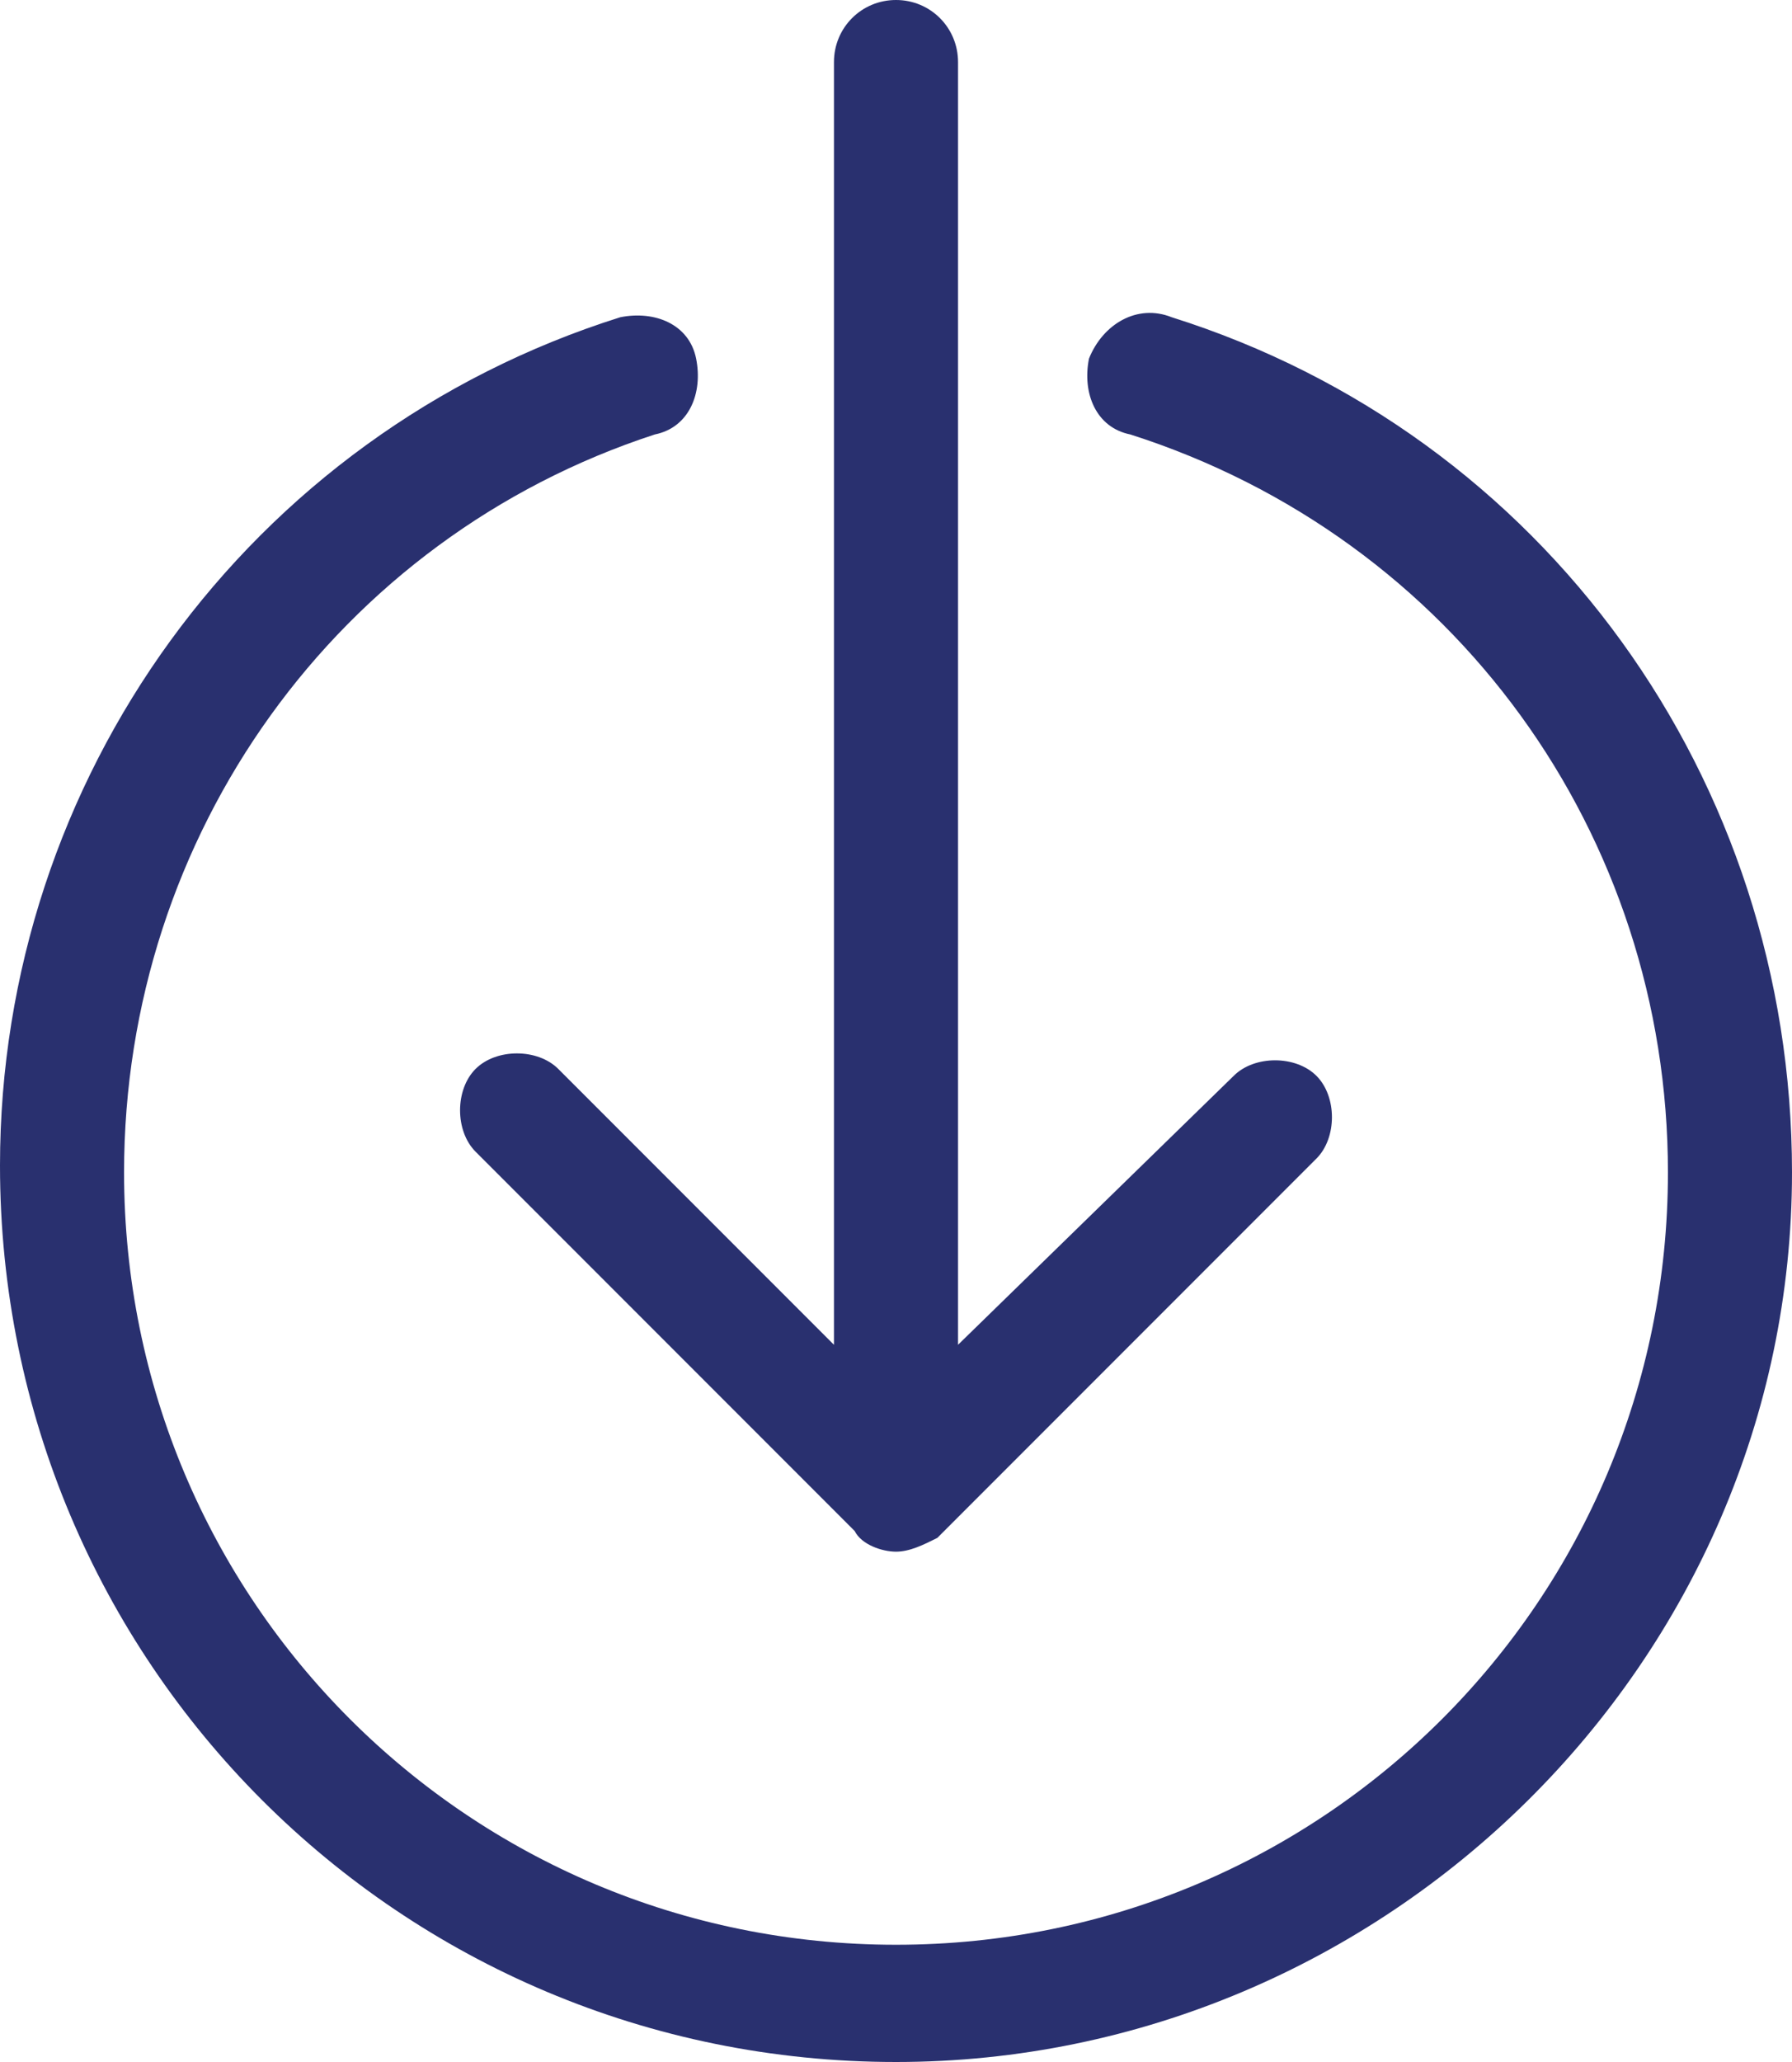 <?xml version="1.0" encoding="utf-8"?>
<!-- Generator: Adobe Illustrator 26.0.3, SVG Export Plug-In . SVG Version: 6.00 Build 0)  -->
<svg version="1.1" id="Calque_1" xmlns="http://www.w3.org/2000/svg" xmlns:xlink="http://www.w3.org/1999/xlink" x="0px" y="0px"
	 viewBox="0 0 26 29.9" style="enable-background:new 0 0 26 29.9;" xml:space="preserve">
<style type="text/css">
	.st0{fill:#29306F;}
</style>
<g>
	<path class="st0" d="M13,22.5c-0.2,0-0.5-0.1-0.6-0.3l-5.5-5.5c-0.3-0.3-0.3-0.9,0-1.2c0.3-0.3,0.9-0.3,1.2,0l4,4V0.9
		C12.1,0.4,12.5,0,13,0c0.5,0,0.9,0.4,0.9,0.9v18.6l4-3.9c0.3-0.3,0.9-0.3,1.2,0c0.3,0.3,0.3,0.9,0,1.2l-5.5,5.5
		C13.4,22.4,13.2,22.5,13,22.5z"/>
	<path class="st0" d="M13,29.9c-7.2,0-13-5.8-13-13C0,11.3,3.6,6.3,9,4.6c0.5-0.1,1,0.1,1.1,0.6c0.1,0.5-0.1,1-0.6,1.1
		C4.9,7.8,1.8,12.1,1.8,17c0,6.2,5,11.2,11.2,11.2c6.2,0,11.2-5,11.2-11.2c0-4.9-3.1-9.2-7.8-10.7c-0.5-0.1-0.7-0.6-0.6-1.1
		C16,4.7,16.5,4.4,17,4.6c5.4,1.7,9,6.7,9,12.4C26,24.1,20.1,29.9,13,29.9z"/>
</g>
</svg>
